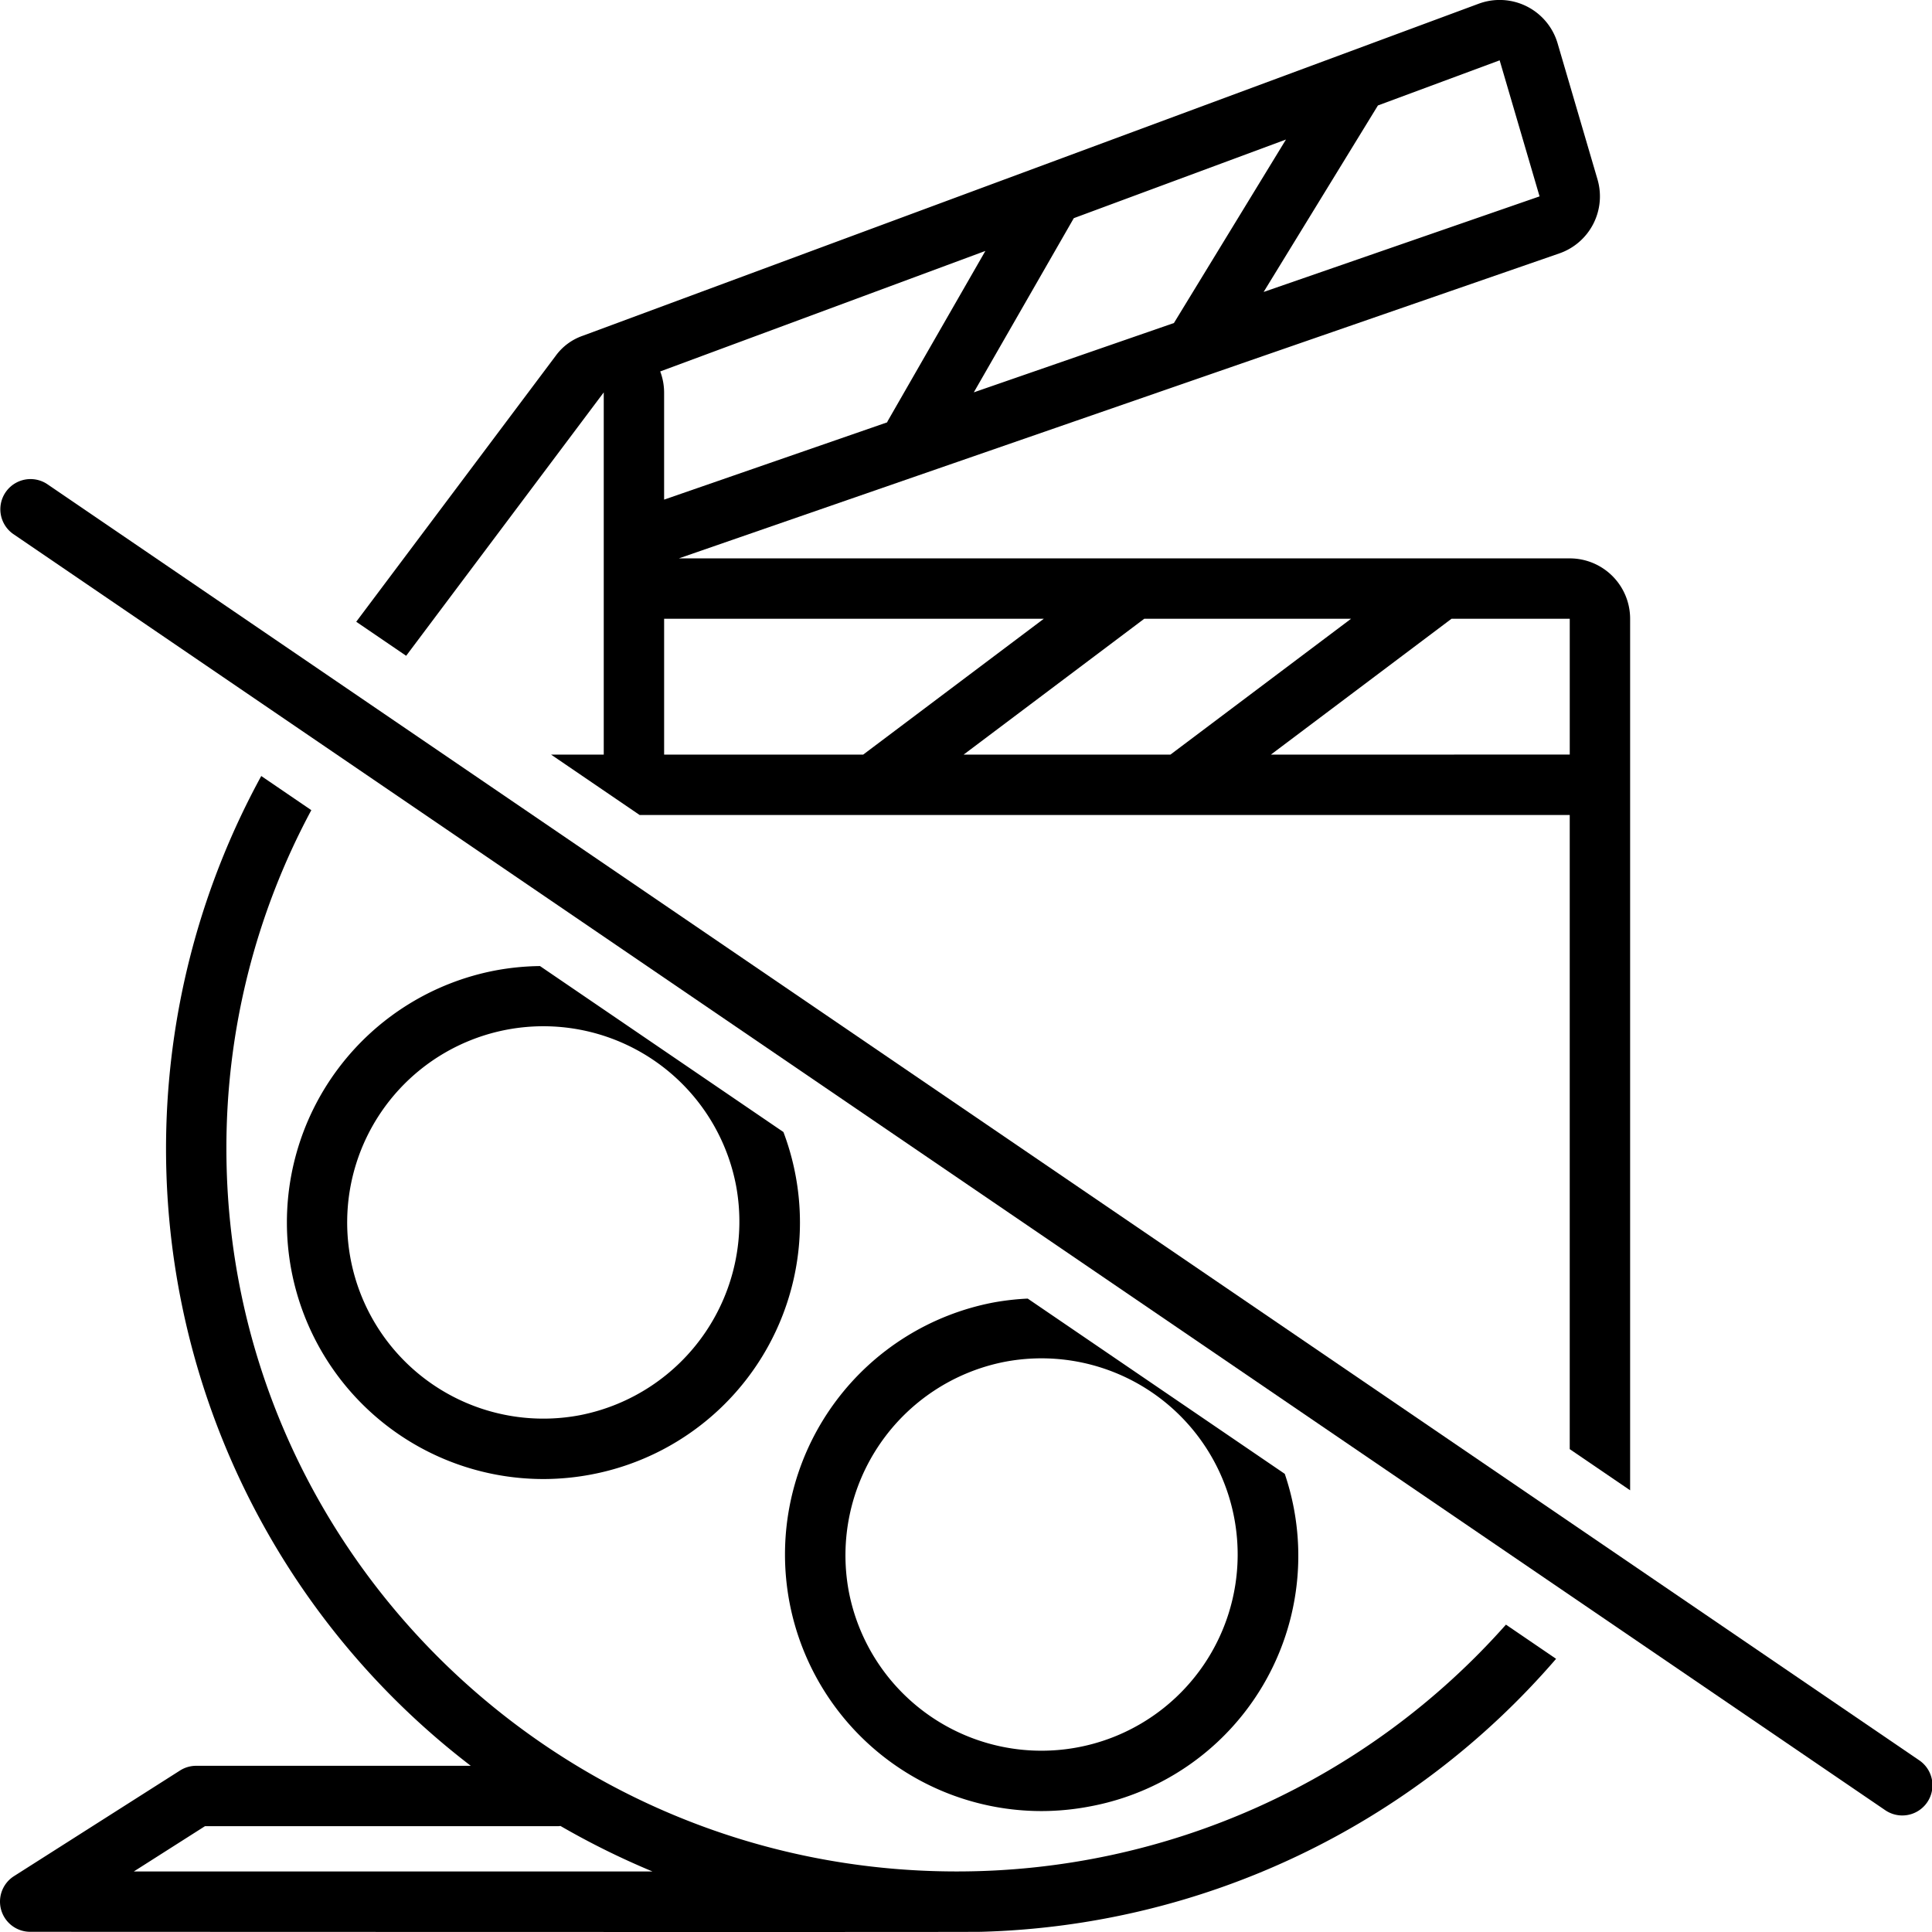 <svg xmlns="http://www.w3.org/2000/svg" data-name="Layer 1" viewBox="0 0 128 128" x="0px" y="0px"><title>Miscellaneous 71 final</title><path d="M51.904,75,35.776,64.004a17.124,17.124,0,0,0-2.944.289A16.998,16.998,0,0,0,35.985,97.99a17.12,17.12,0,0,0,3.182-.3A16.984,16.984,0,0,0,51.904,75ZM38.422,93.76a12.998,12.998,0,1,1,10.348-15.191A13.07,13.07,0,0,1,38.422,93.76Z"></path><path d="M68.985,119.988a17.12,17.12,0,0,0,3.182-.3A16.886,16.886,0,0,0,85.119,97.646L68.089,86.035a17.138,17.138,0,0,0-2.257.256,16.998,16.998,0,0,0,3.153,33.697ZM66.578,90.221A12.998,12.998,0,1,1,56.23,105.412,13.065,13.065,0,0,1,66.578,90.221Z"></path><path d="M11.926,117.301l-11,6.999a2,2,0,0,0,1.074,3.687s62.867.028,63,0a52.16,52.16,0,0,0,38.095-18.086l-3.322-2.265A48.592,48.592,0,0,1,63.378,123.988c-26.676,0-48.378-21.482-48.378-47.887a47.252,47.252,0,0,1,5.626-22.426l-3.317-2.262a51.485,51.485,0,0,0,13.881,65.576H13A2.002,2.002,0,0,0,11.926,117.301Zm25.074,3.687c.045,0,.088-.01.133-.013A52.4,52.4,0,0,0,43.225,123.988H8.868l4.714-3Z"></path><path d="M108,98.736V40.994a4,4,0,0,0-4-4H44.977l58.332-20.205a4,4,0,0,0,2.529-4.905L103.195,2.872A4,4,0,0,0,97.966.247L38.61,22.245a3.721,3.721,0,0,0-1.81,1.351L23.601,41.193,26.909,43.448,40,25.996V49.994H36.509l5.866,4h61.624V96.009ZM99.356,3.997l2.644,9.014L83.719,19.343,91.291,6.987ZM85.199,9.244,77.776,21.401,64.517,25.994l6.625-11.54ZM65.284,16.625,58.816,27.89c-.017.03-.026.062-.042.093l-14.775,5.118v-7.105a3.978,3.978,0,0,0-.258-1.387ZM44,49.994V40.994H69.156L57.189,49.994Zm19.844,0L75.811,40.994H89.513L77.545,49.994Zm20.357,0L96.168,40.994h7.832v8.999Z"></path><path d="M.873,35.377l122.621,83.594,1.38.94a2,2,0,1,0,2.252-3.305l-123.999-84.533A2,2,0,0,0,.873,35.377Z"></path></svg>